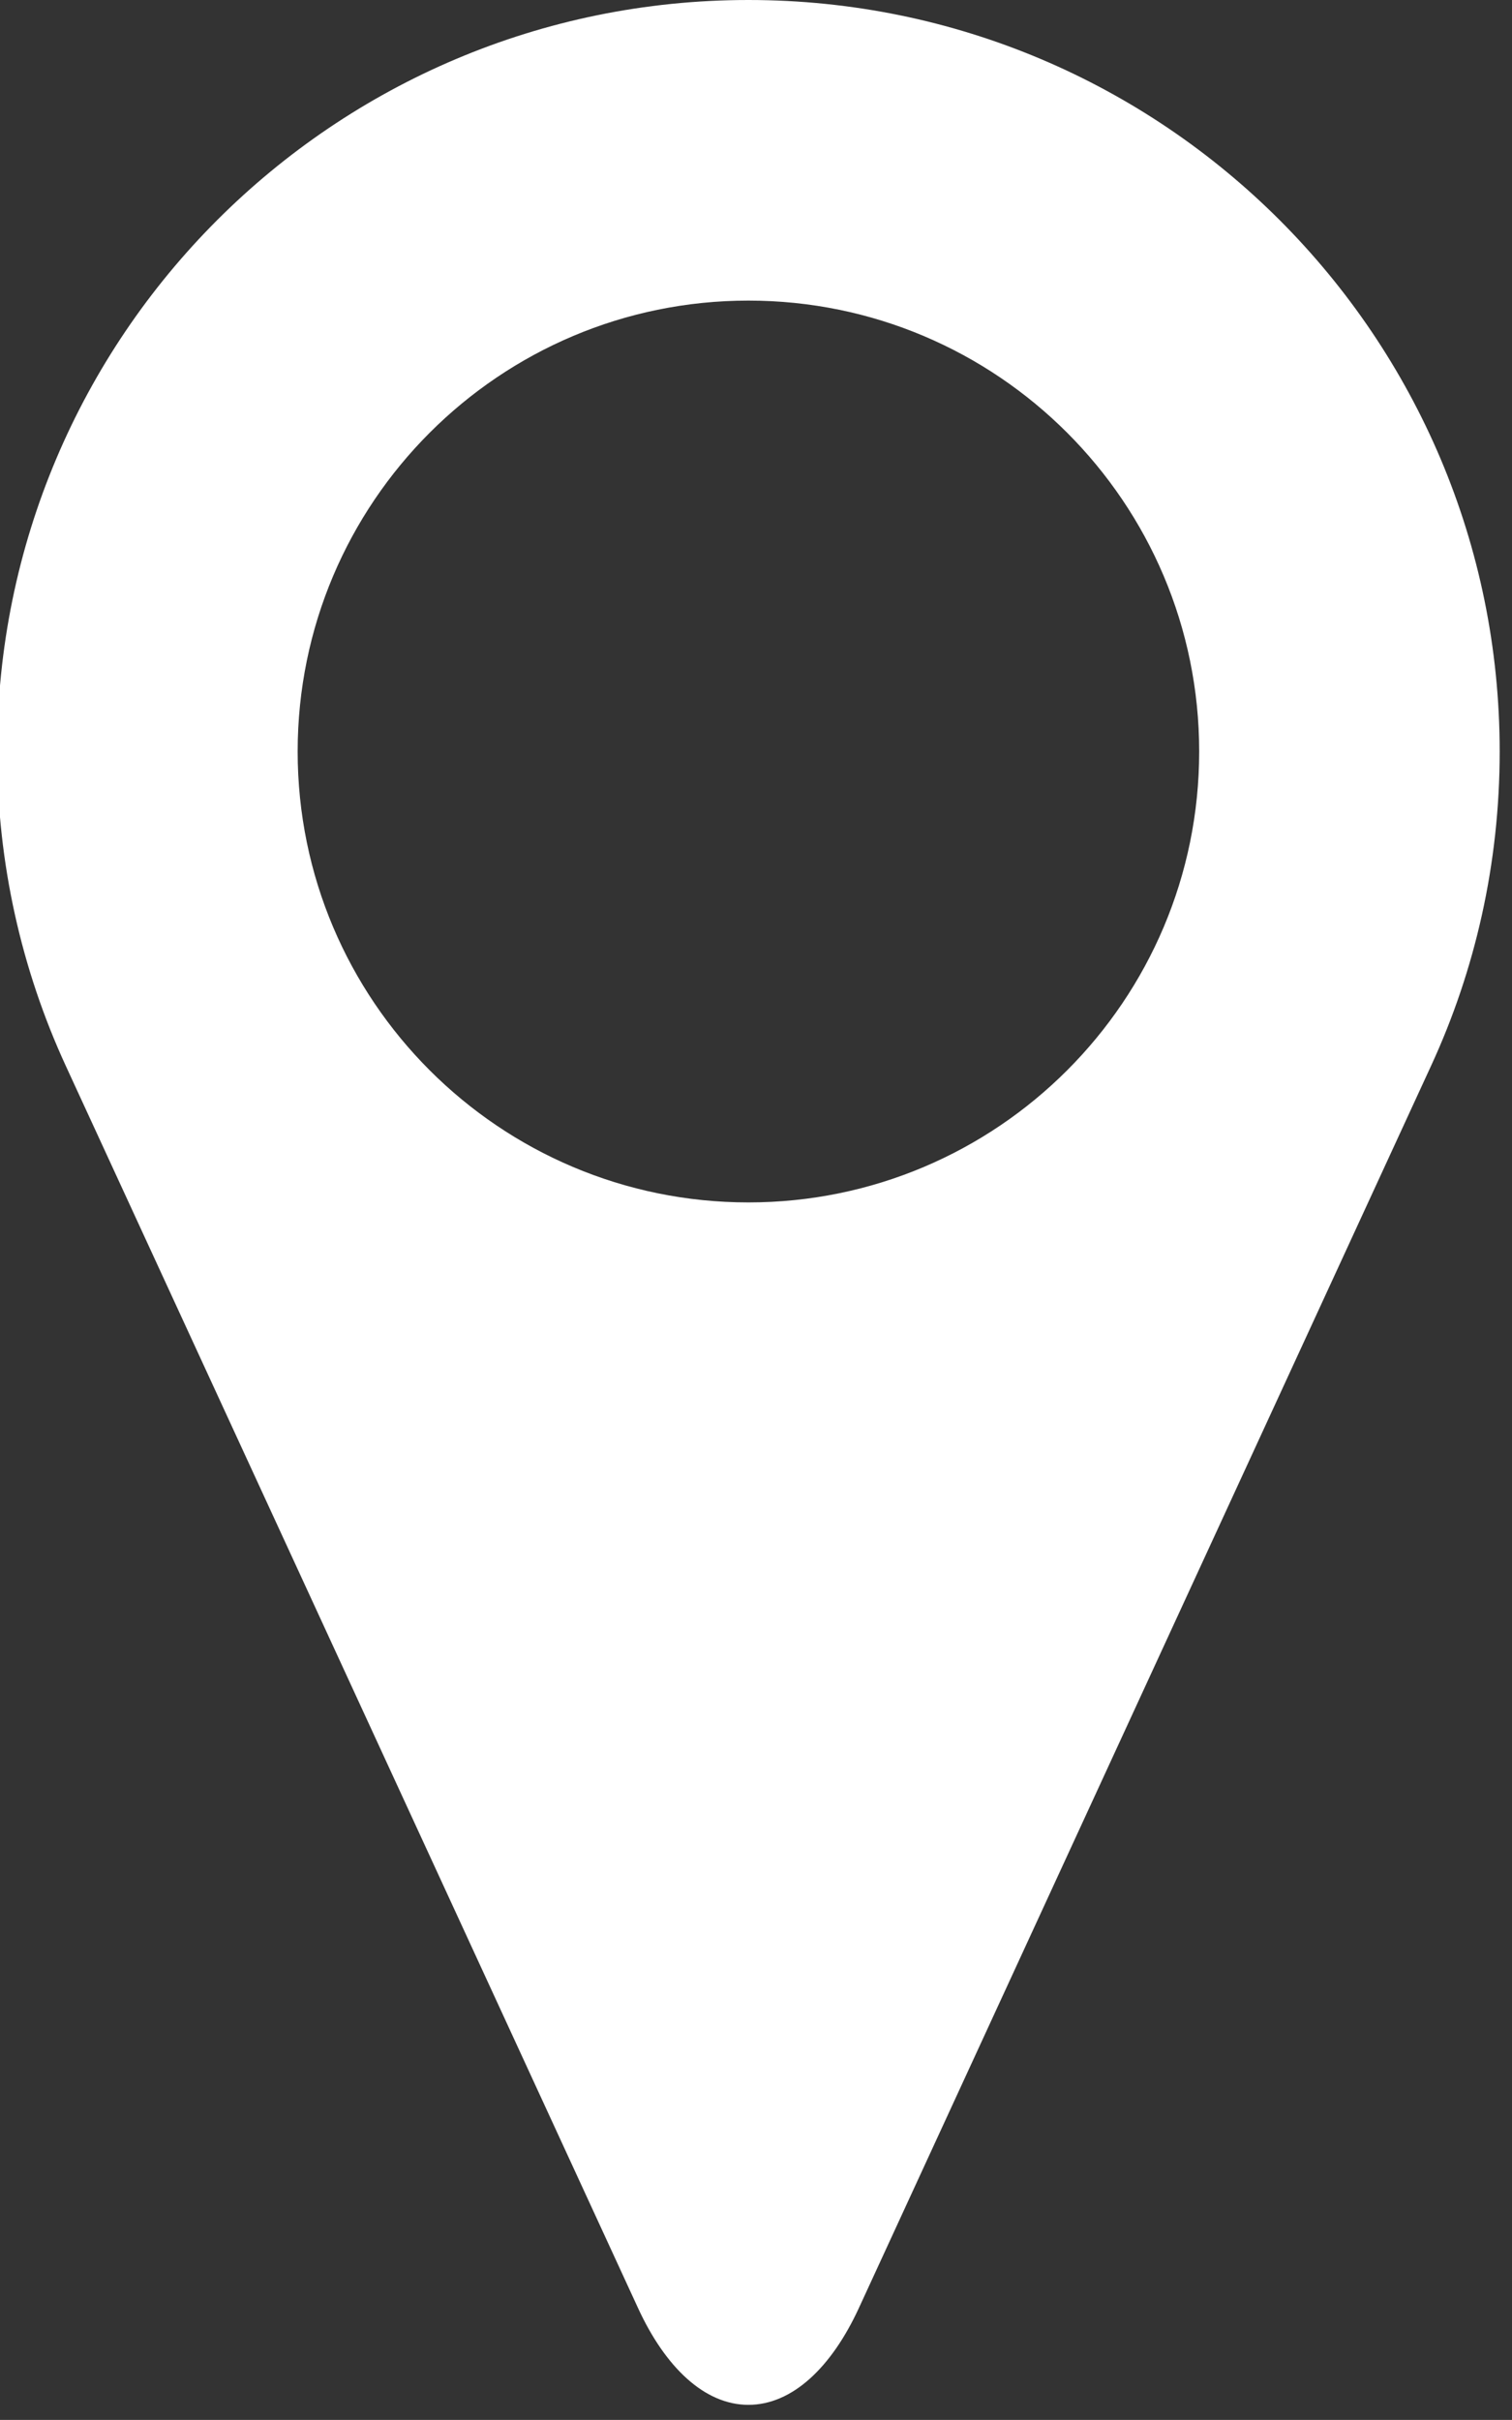 <?xml version="1.0" encoding="UTF-8" standalone="no"?>
<!-- Generator: Adobe Illustrator 16.0.0, SVG Export Plug-In . SVG Version: 6.00 Build 0)  -->

<svg
   xmlns:dc="http://purl.org/dc/elements/1.1/"
   xmlns:cc="http://creativecommons.org/ns#"
   xmlns:rdf="http://www.w3.org/1999/02/22-rdf-syntax-ns#"
   xmlns:svg="http://www.w3.org/2000/svg"
   xmlns="http://www.w3.org/2000/svg"
   xmlns:sodipodi="http://sodipodi.sourceforge.net/DTD/sodipodi-0.dtd"
   xmlns:inkscape="http://www.inkscape.org/namespaces/inkscape"
   version="1.1"
   id="Capa_1"
   x="0px"
   y="0px"
   width="19.643"
   height="31.428"
   viewBox="0 0 19.643 31.428"
   xml:space="preserve"
   sodipodi:docname="ico-place-w.svg"
   inkscape:export-filename="/home/radomil/Plocha/amarosi/index/images/ico-place-w.svg.png"
   inkscape:export-xdpi="6"
   inkscape:export-ydpi="6"
   inkscape:version="0.92.2 2405546, 2018-03-11"><rect x="0" y="0" width="19.643" height="31.428" fill="#333333" stroke="none"/><defs
   id="defs39" /><sodipodi:namedview
   pagecolor="#ffffff"
   bordercolor="#666666"
   borderopacity="1"
   objecttolerance="10"
   gridtolerance="10"
   guidetolerance="10"
   inkscape:pageopacity="0"
   inkscape:pageshadow="2"
   inkscape:window-width="1600"
   inkscape:window-height="1113"
   id="namedview37"
   showgrid="false"
   inkscape:zoom="10.429825"
   inkscape:cx="37.072272"
   inkscape:cy="25.334376"
   inkscape:window-x="0"
   inkscape:window-y="24"
   inkscape:window-maximized="1"
   inkscape:current-layer="Capa_1"
   fit-margin-top="0"
   fit-margin-left="0"
   fit-margin-right="0"
   fit-margin-bottom="0" />
<g
   id="g4"
   style="fill:#ffffff"
   transform="matrix(0.061,0,0,0.061,-5.893,0)">
	<path
   d="M 256,0 C 167.625,0 96,71.625 96,160 c 0,23.875 5.25,46.563 14.594,66.875 L 232.469,491.344 C 238.313,504.062 246.688,512 256,512 c 9.312,0 17.688,-7.938 23.531,-20.625 l 121.875,-264.5 C 410.781,206.563 416,183.875 416,160 416,71.625 344.375,0 256,0 Z m 0,256 c -53,0 -96,-43 -96,-96 0,-53 43,-96 96,-96 53,0 96,43 96,96 0,53 -43,96 -96,96 z"
   id="path2"
   style="fill:#ffffff"
   inkscape:connector-curvature="0" />
</g>
<g
   id="g6"
   transform="matrix(0.061,0,0,0.061,-5.893,0)"
   style="fill:#ac9393">
</g>
<g
   id="g8"
   transform="matrix(0.061,0,0,0.061,-5.893,0)"
   style="fill:#ac9393">
</g>
<g
   id="g10"
   transform="matrix(0.061,0,0,0.061,-5.893,0)"
   style="fill:#ac9393">
</g>
<g
   id="g12"
   transform="matrix(0.061,0,0,0.061,-5.893,0)"
   style="fill:#ac9393">
</g>
<g
   id="g14"
   transform="matrix(0.061,0,0,0.061,-5.893,0)"
   style="fill:#ac9393">
</g>
<g
   id="g16"
   transform="matrix(0.061,0,0,0.061,-5.893,0)"
   style="fill:#ac9393">
</g>
<g
   id="g18"
   transform="matrix(0.061,0,0,0.061,-5.893,0)"
   style="fill:#ac9393">
</g>
<g
   id="g20"
   transform="matrix(0.061,0,0,0.061,-5.893,0)"
   style="fill:#ac9393">
</g>
<g
   id="g22"
   transform="matrix(0.061,0,0,0.061,-5.893,0)"
   style="fill:#ac9393">
</g>
<g
   id="g24"
   transform="matrix(0.061,0,0,0.061,-5.893,0)"
   style="fill:#ac9393">
</g>
<g
   id="g26"
   transform="matrix(0.061,0,0,0.061,-5.893,0)"
   style="fill:#ac9393">
</g>
<g
   id="g28"
   transform="matrix(0.061,0,0,0.061,-5.893,0)"
   style="fill:#ac9393">
</g>
<g
   id="g30"
   transform="matrix(0.061,0,0,0.061,-5.893,0)"
   style="fill:#ac9393">
</g>
<g
   id="g32"
   transform="matrix(0.061,0,0,0.061,-5.893,0)"
   style="fill:#ac9393">
</g>
<g
   id="g34"
   transform="matrix(0.061,0,0,0.061,-5.893,0)"
   style="fill:#ac9393">
</g>
</svg>